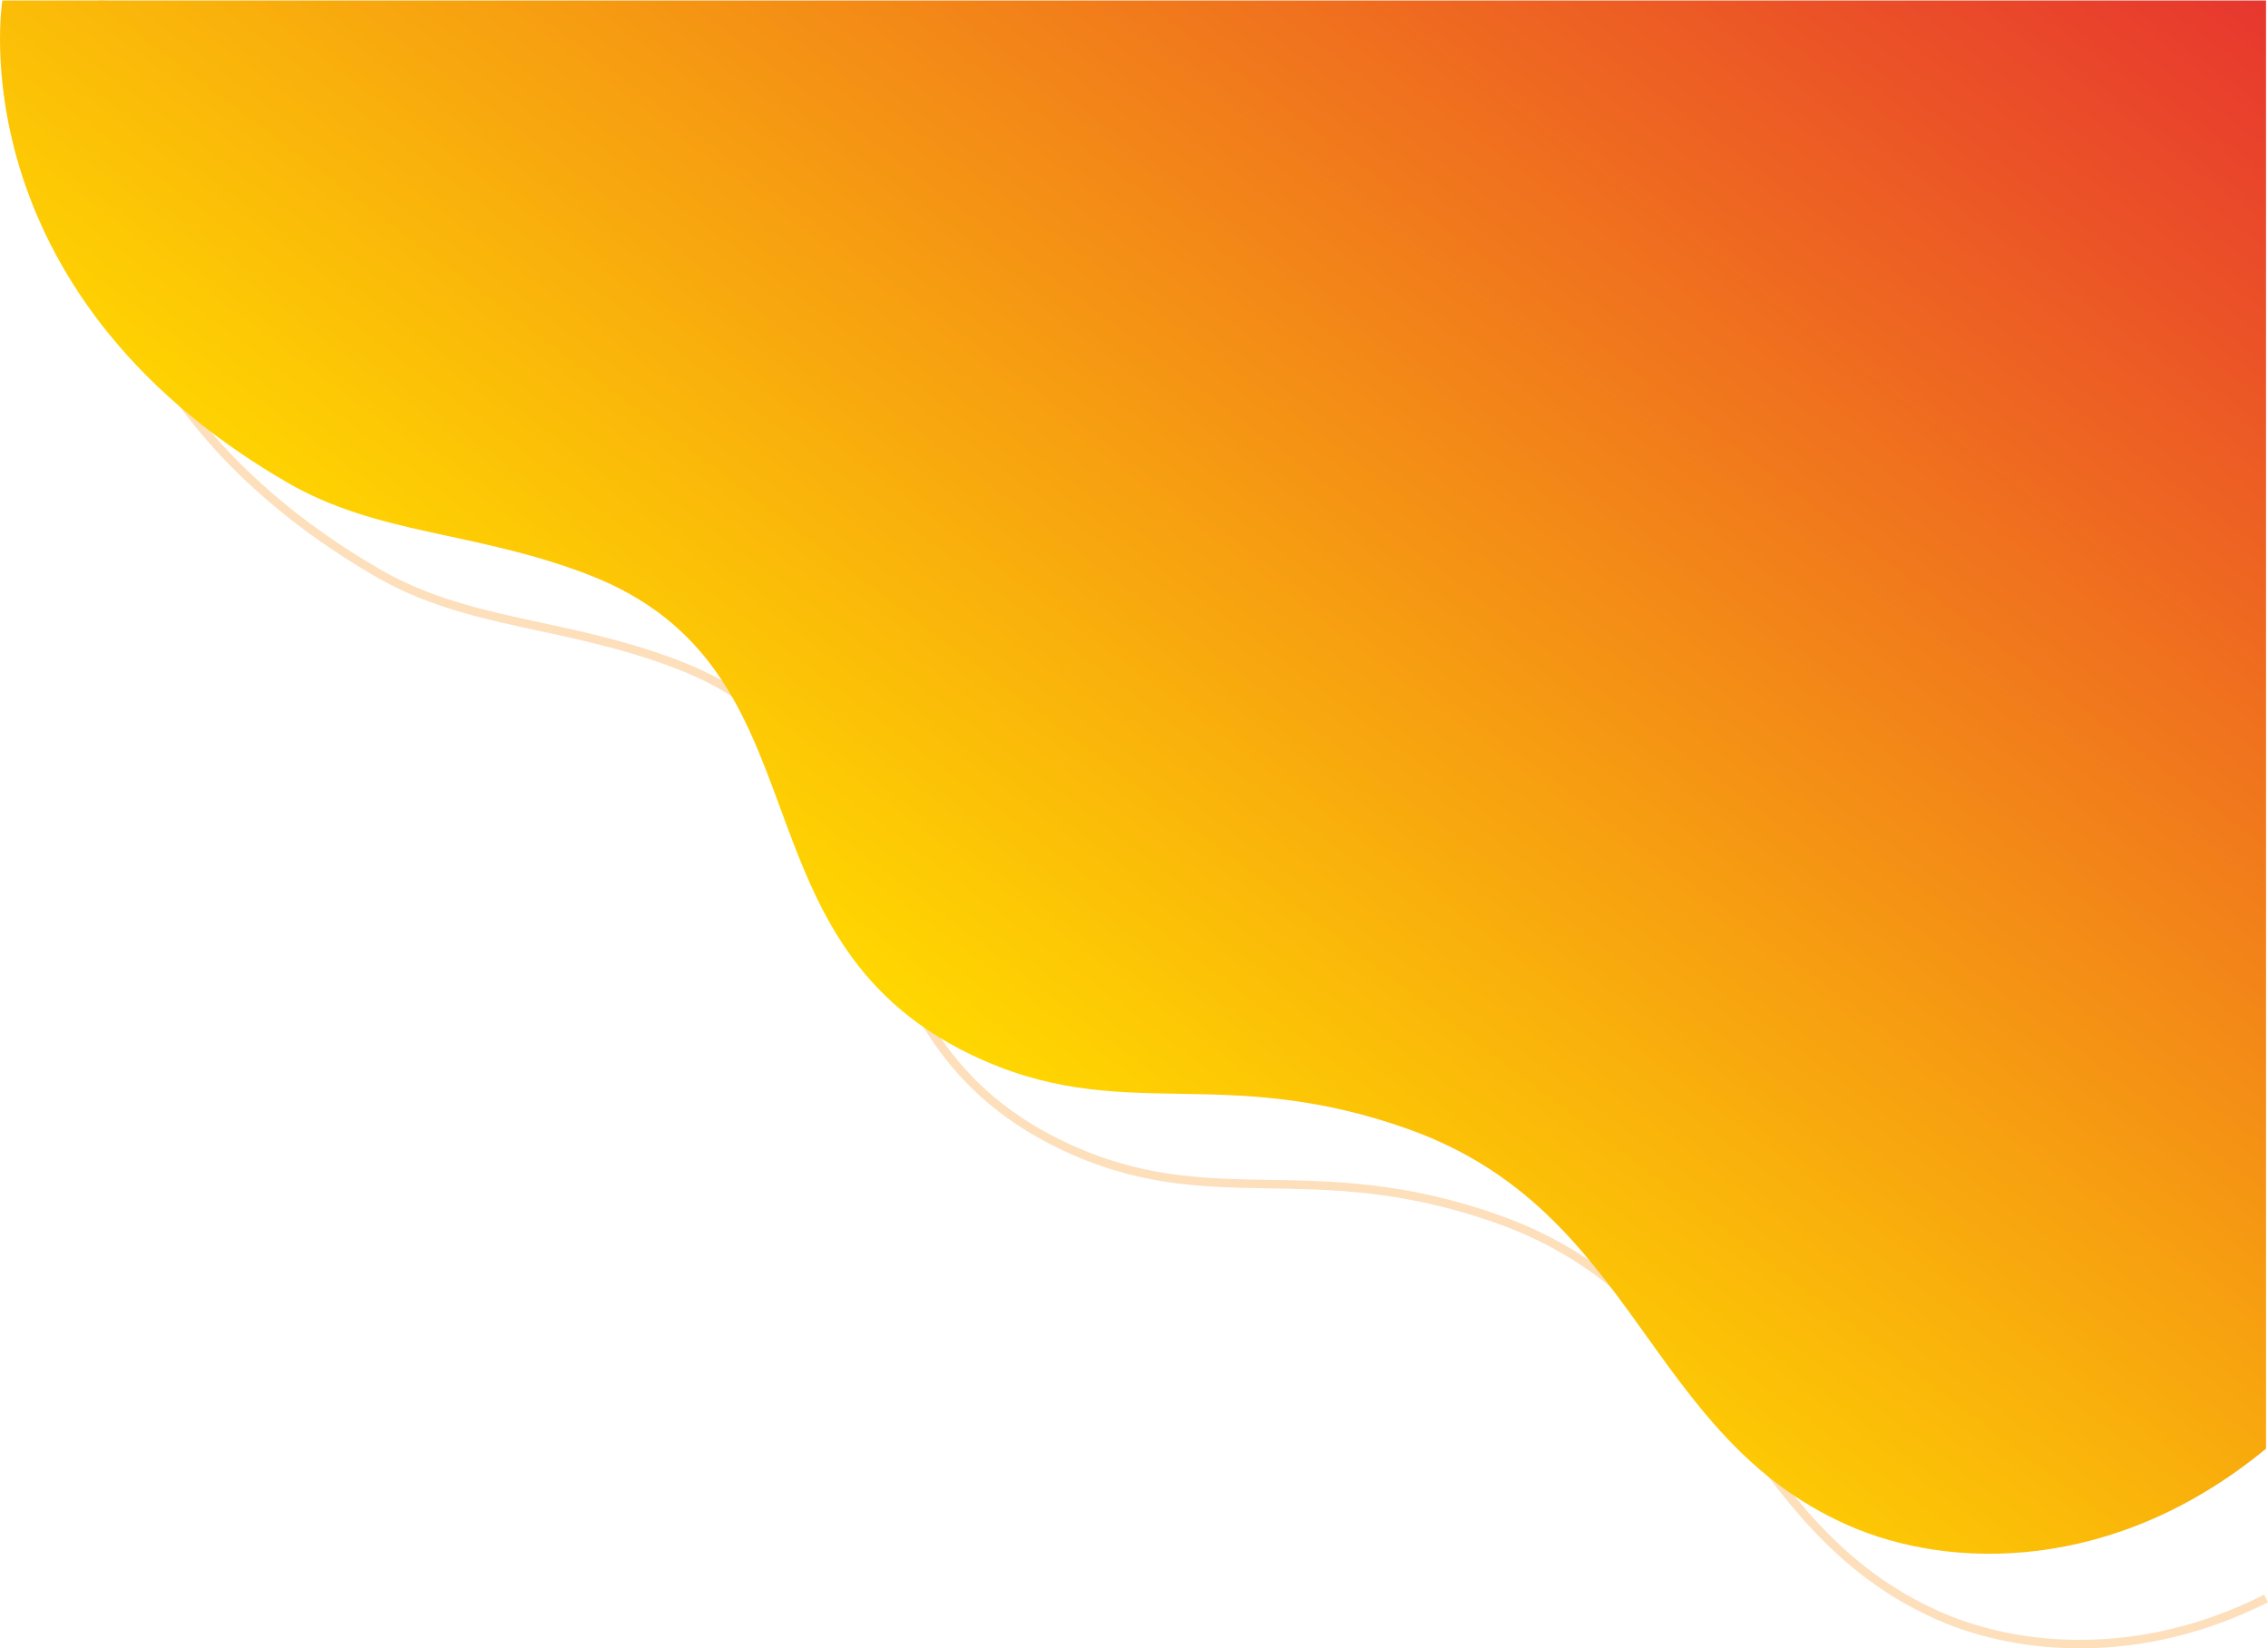 <?xml version="1.0" encoding="UTF-8"?>
<svg id="_レイヤー_2" data-name="レイヤー_2" xmlns="http://www.w3.org/2000/svg" xmlns:xlink="http://www.w3.org/1999/xlink" viewBox="0 0 800.15 581.67">
  <defs>
    <style>
      .cls-1 {
        fill: none;
        stroke: #fddfbb;
        stroke-miterlimit: 10;
        stroke-width: 3px;
      }

      .cls-2 {
        fill: url(#_名称未設定グラデーション_9);
      }
    </style>
    <linearGradient id="_名称未設定グラデーション_9" data-name="名称未設定グラデーション 9" x1="1242.18" y1="471.35" x2="1648.39" y2="65.14" gradientTransform="translate(-973.82 65.66) rotate(-8)" gradientUnits="userSpaceOnUse">
      <stop offset="0" stop-color="gold"/>
      <stop offset="1" stop-color="#e7372f"/>
    </linearGradient>
  </defs>
  <g id="_レイヤー_1-2" data-name="レイヤー_1">
    <g>
      <path class="cls-1" d="M799.47,564.07c-43.77,22.16-86.95,18.7-115.48,6.11-71.97-31.77-74.24-110.93-155.18-139.82-66.75-23.82-101.45-.8-154.45-26.36-86.44-41.67-48.6-136.07-134.97-169.35-40.08-15.45-74.04-13.82-106.33-32.59C15.88,133.94,32.71,33.17,32.71,33.17L36.58.17"/>
      <path class="cls-2" d="M.84.17S-16,102.06,101.18,170.18c32.29,18.77,66.25,17.14,106.33,32.59,86.37,33.28,48.53,127.68,134.97,169.35,53.01,25.56,87.71,2.54,154.45,26.36,80.94,28.89,83.22,108.06,155.18,139.82,35.48,15.66,93.6,17.2,147.35-27.09V.17H.84Z"/>
    </g>
  </g>
</svg>